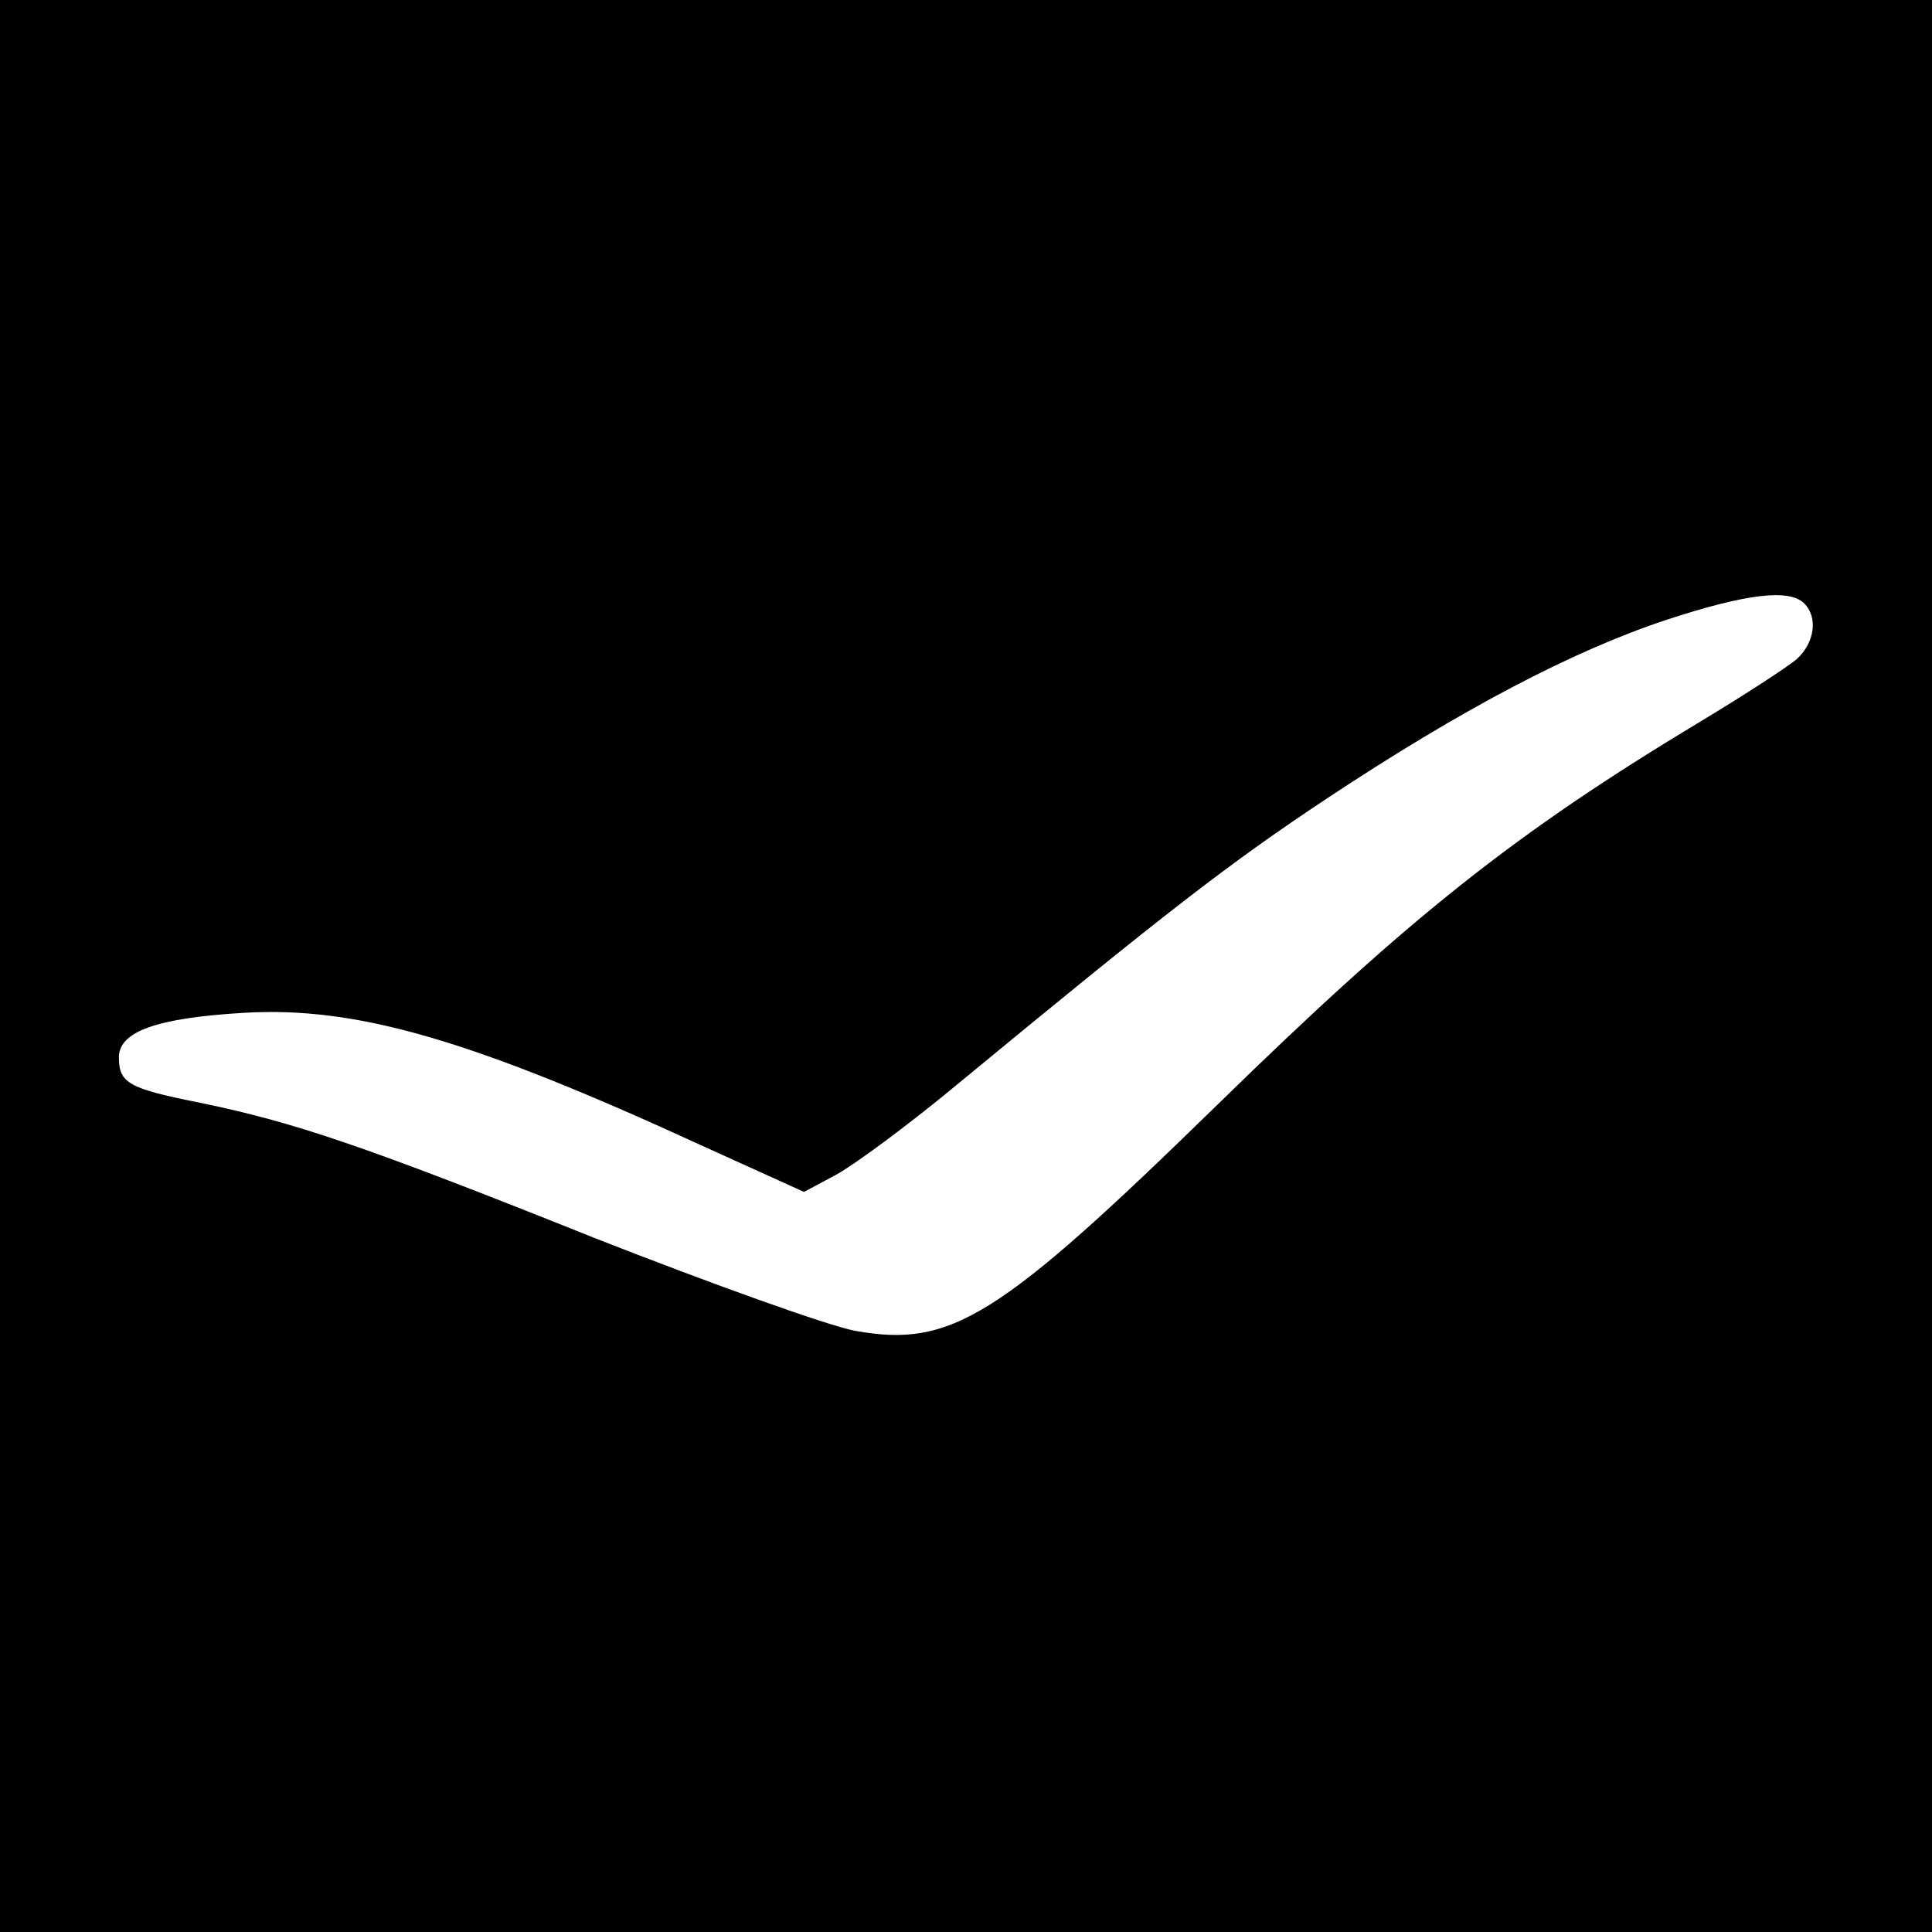 <?xml version="1.0" standalone="no"?>
<!DOCTYPE svg PUBLIC "-//W3C//DTD SVG 20010904//EN"
 "http://www.w3.org/TR/2001/REC-SVG-20010904/DTD/svg10.dtd">
<svg version="1.0" xmlns="http://www.w3.org/2000/svg"
 width="260pt" height="260pt" viewBox="0 0 260 260"
 preserveAspectRatio="xMidYMid meet">
<g transform="translate(0,260) scale(0.1,-0.1)"
fill="#000000" stroke="none">
<path d="M0 1300 l0 -1300 1300 0 1300 0 0 1300 0 1300 -1300 0 -1300 0 0
-1300z m2428 488 c19 -19 14 -53 -10 -75 -13 -11 -70 -48 -128 -83 -251 -151
-392 -263 -652 -517 -295 -288 -358 -327 -487 -304 -37 7 -193 63 -351 125
-312 125 -405 156 -531 182 -95 19 -109 26 -109 61 0 35 51 53 168 60 152 9
306 -36 615 -178 l139 -63 43 23 c24 13 96 66 160 119 286 236 369 300 500
387 181 120 331 199 458 241 107 35 165 42 185 22z"/>
</g>
</svg>
